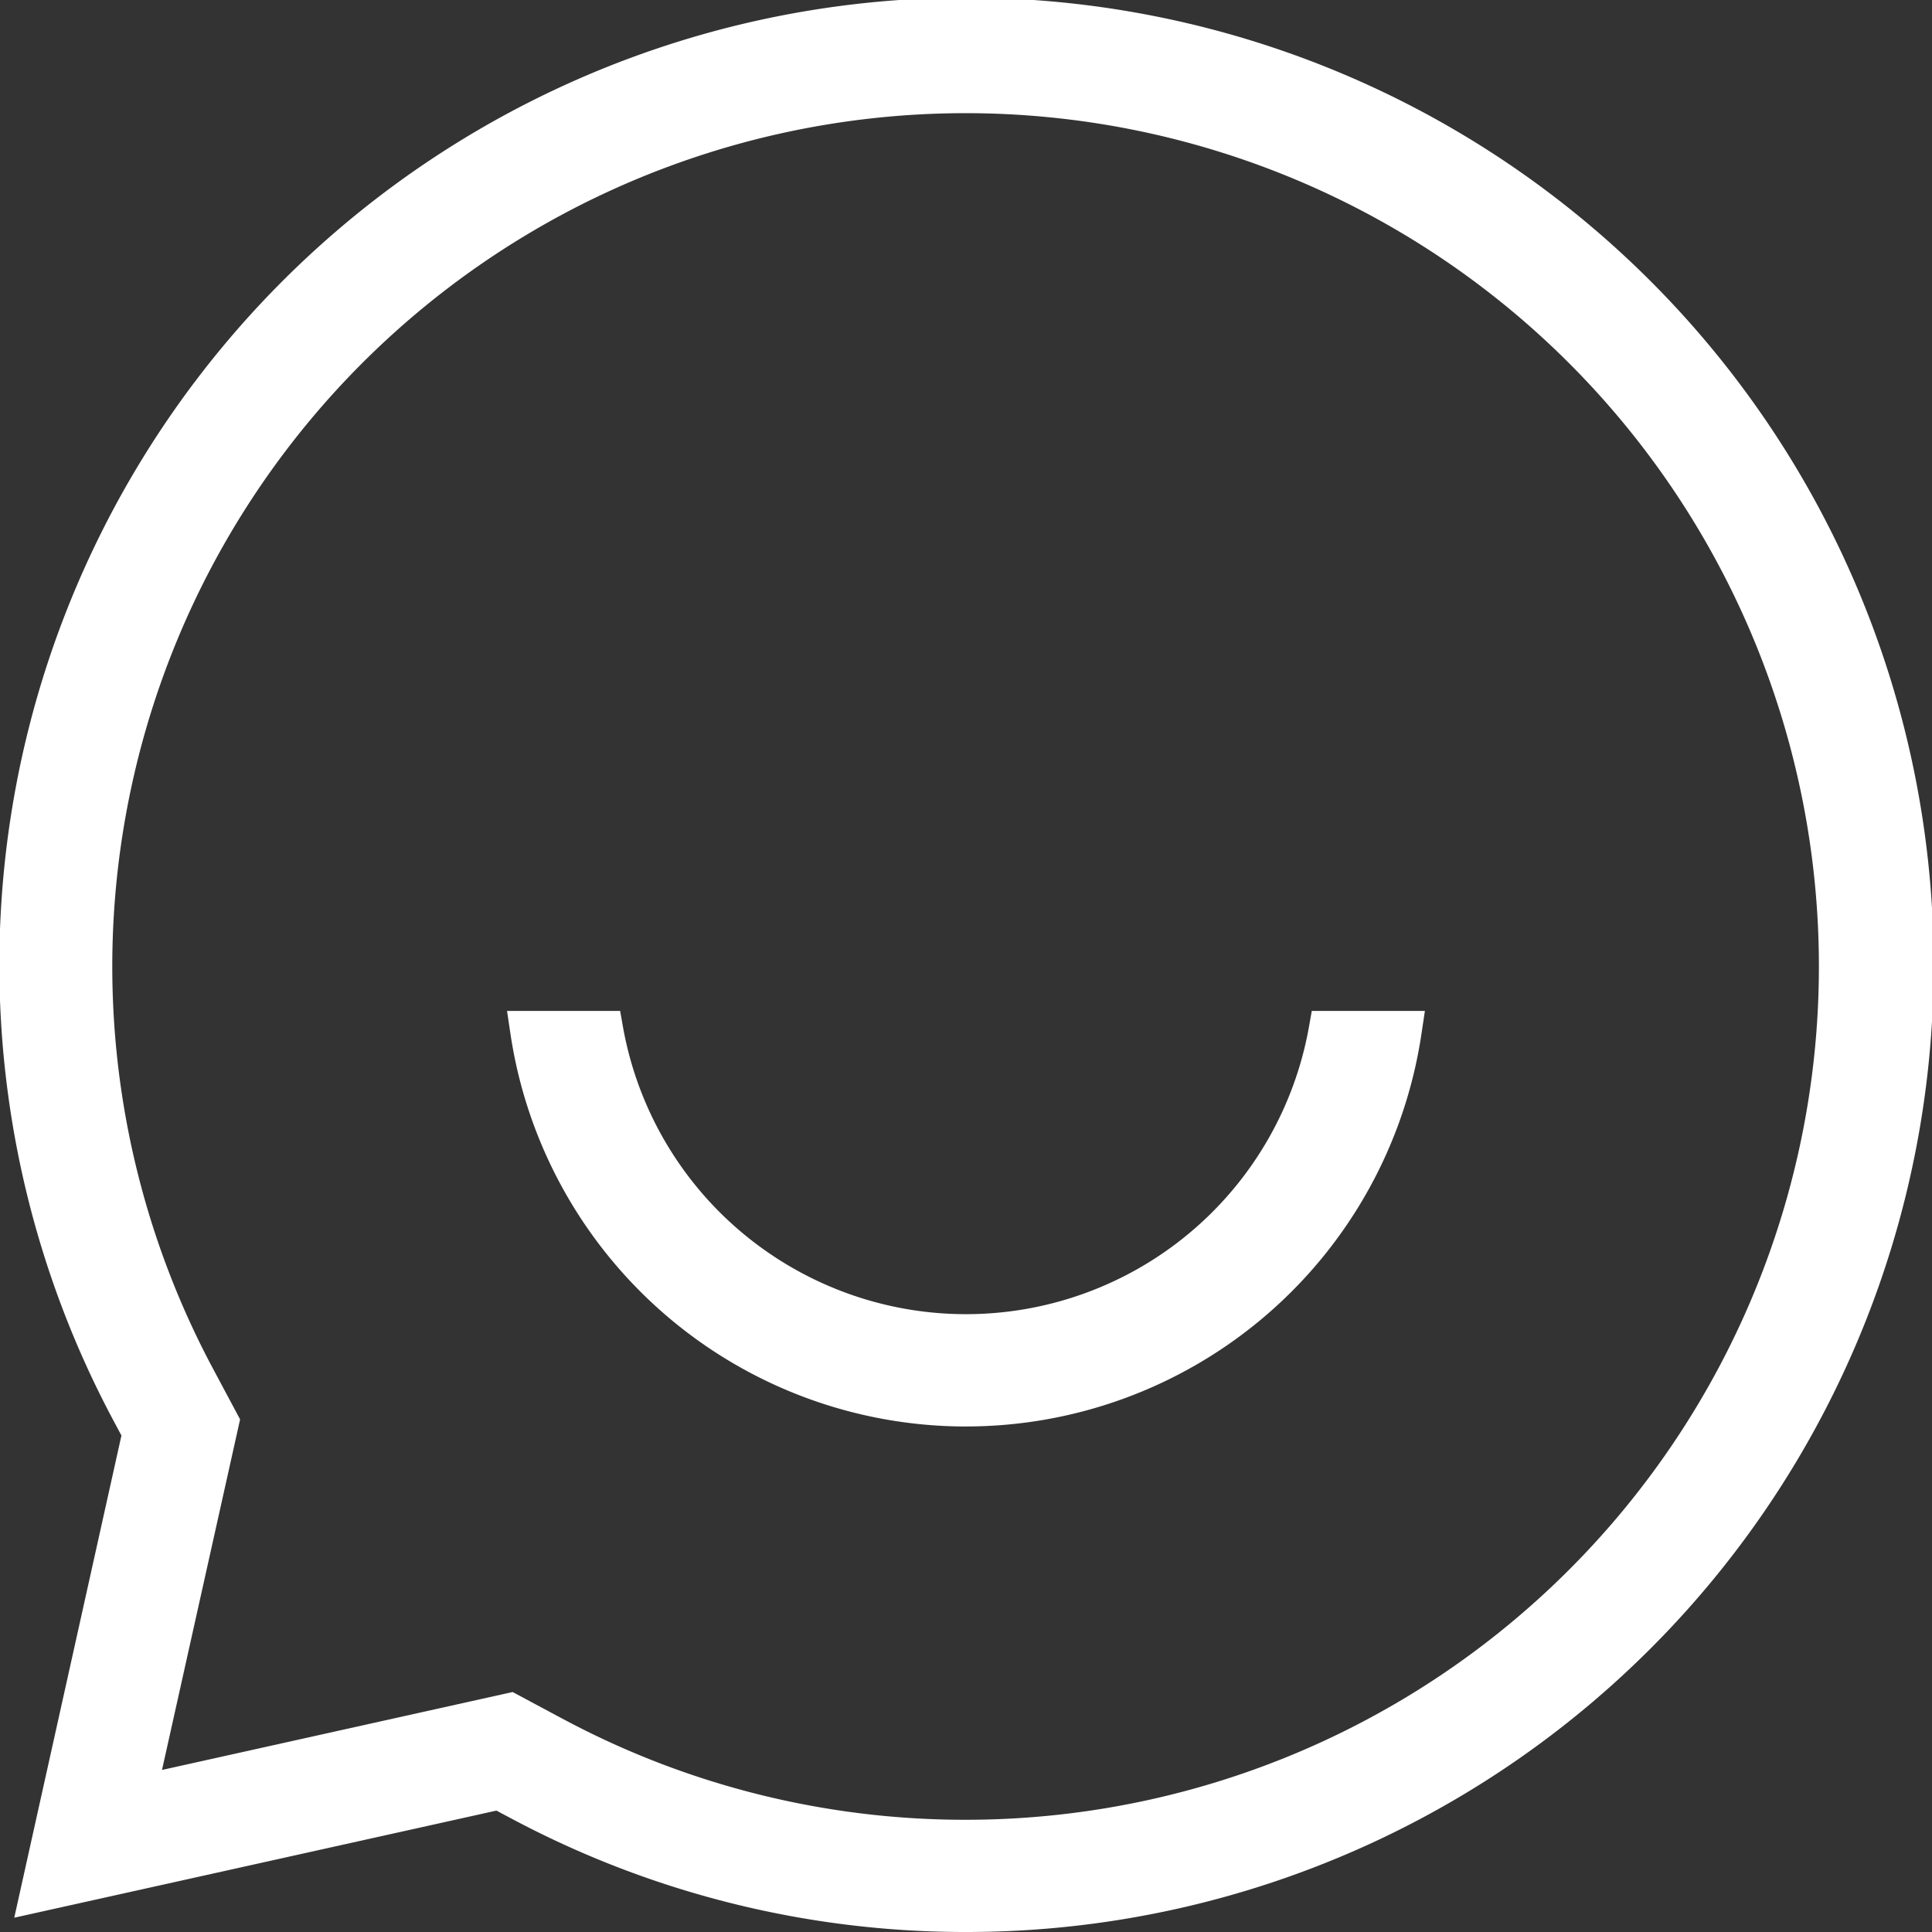 <svg xmlns="http://www.w3.org/2000/svg" width="48" height="48" fill="none"  xmlns:v="https://vecta.io/nano"><rect width="100%" height="100%" fill="#333333" stroke="none"/><g clip-path="url(#A)"><path d="M23.962 48c-3.929-.003-7.797-.972-11.263-2.822l-.365-.194-11.98 2.661 2.663-11.98-.195-.365A24.03 24.03 0 0 1 7.444 6.568a24.03 24.03 0 0 1 28.926-3.205 24.03 24.03 0 0 1 10.799 27.025A24.03 24.03 0 0 1 24 48h-.038zm-9.949-5.279c3.061 1.633 6.476 2.488 9.945 2.491h.047A21.2 21.2 0 0 0 44.424 29.66a21.2 21.2 0 0 0-9.533-23.831A21.2 21.2 0 0 0 9.379 8.651a21.2 21.2 0 0 0-4.095 25.338l.681 1.275-1.94 8.71 8.712-1.936 1.275.683zM24 35.441c-2.739-.001-5.387-.983-7.463-2.77s-3.443-4.258-3.852-6.966l-.088-.589h2.81l.075.422c.362 1.995 1.412 3.801 2.969 5.1s3.52 2.012 5.548 2.012 3.991-.712 5.548-2.012 2.607-3.105 2.969-5.1l.075-.422h2.81l-.088.589a11.44 11.44 0 0 1-3.852 6.967c-2.076 1.786-4.725 2.769-7.464 2.768l.001.001z" fill="#fff"/></g><defs><clipPath id="A"><path fill="#fff" d="M0 0h48v48H0z"/></clipPath></defs></svg>